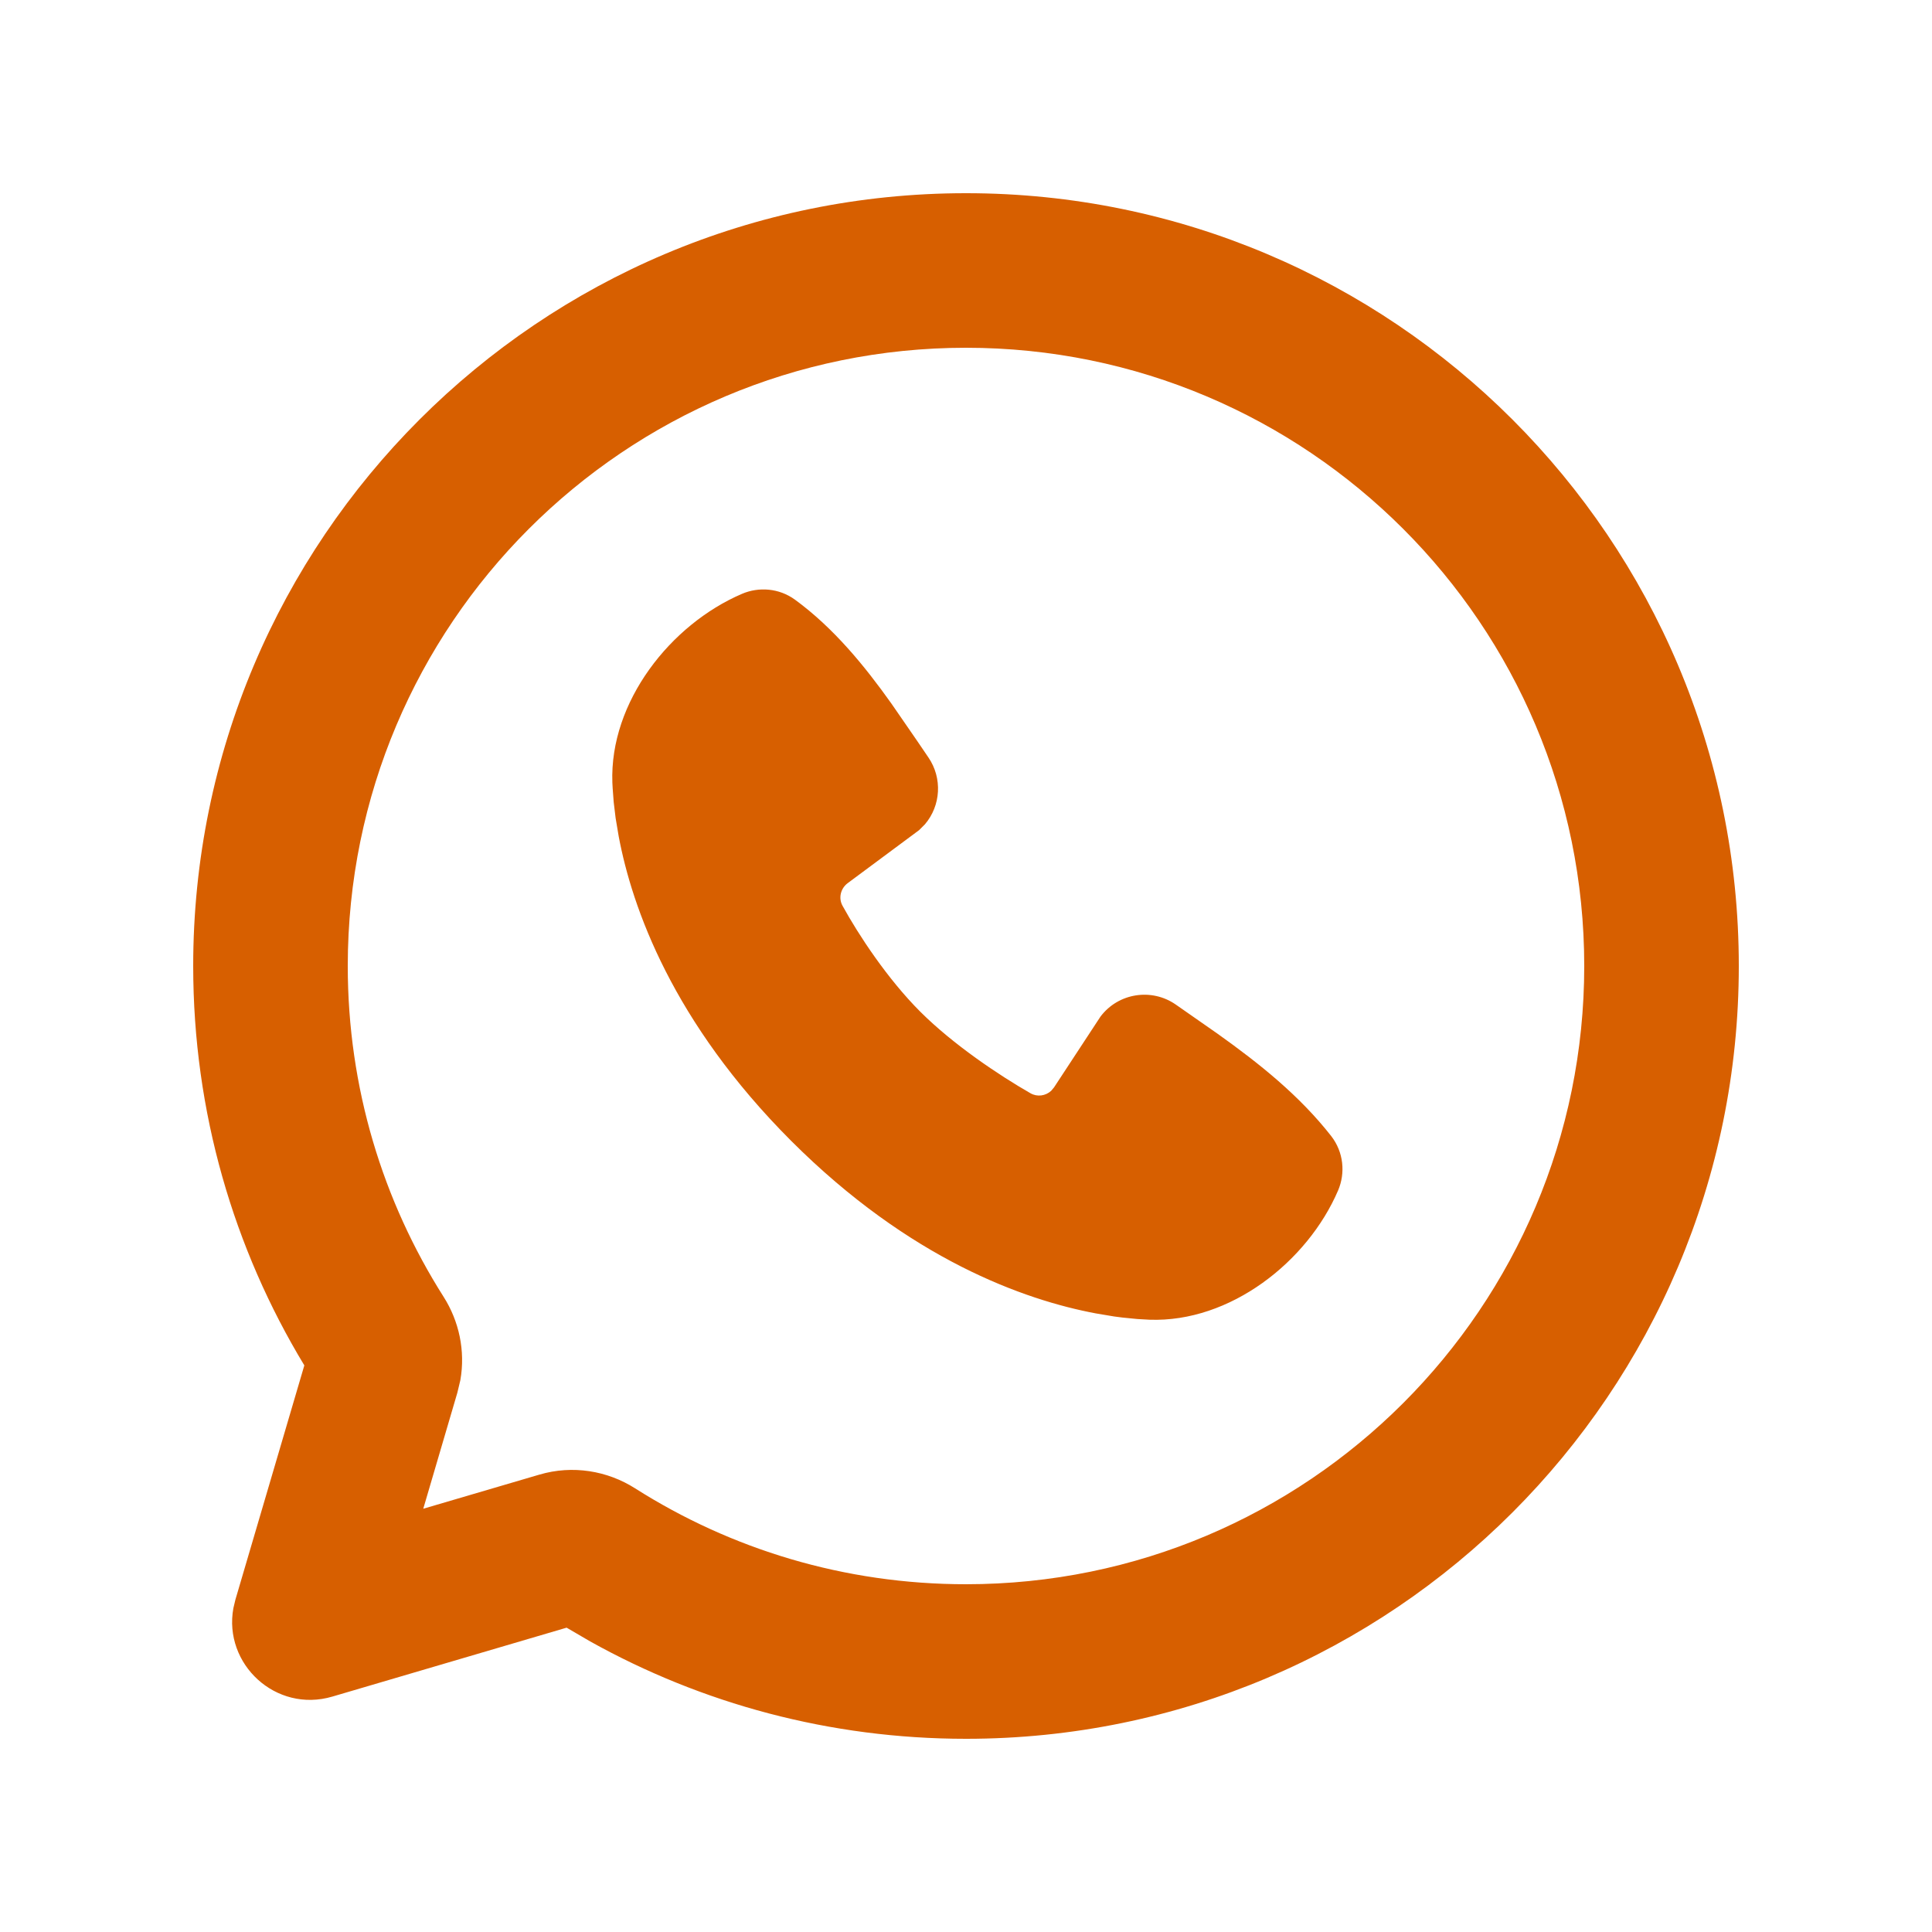 <svg width="25" height="25" viewBox="0 0 25 25" fill="none" xmlns="http://www.w3.org/2000/svg">
<path d="M12.5 2.5C18.023 2.5 22.5 6.977 22.5 12.5C22.5 18.023 18.023 22.5 12.5 22.5C10.736 22.5 9.077 22.043 7.637 21.24L7.332 21.062L4.3 21.954C3.569 22.169 2.888 21.533 3.02 20.809L3.046 20.7L3.938 17.668C3.025 16.159 2.5 14.39 2.5 12.5C2.5 6.977 6.977 2.5 12.5 2.5ZM12.5 4.5C8.082 4.5 4.5 8.082 4.5 12.5C4.5 14.077 4.955 15.544 5.741 16.782C5.939 17.094 6.024 17.478 5.957 17.859L5.918 18.022L5.477 19.523L6.978 19.082C7.411 18.954 7.861 19.032 8.218 19.259C9.456 20.045 10.923 20.5 12.5 20.5C16.918 20.5 20.5 16.918 20.5 12.5C20.5 8.082 16.918 4.5 12.5 4.5ZM9.602 7.684C9.817 7.592 10.079 7.609 10.286 7.759C10.79 8.127 11.191 8.621 11.534 9.103L11.861 9.577C11.913 9.654 11.964 9.729 12.014 9.802C12.196 10.069 12.175 10.424 11.969 10.666L11.893 10.742L10.969 11.428C10.878 11.496 10.847 11.62 10.902 11.72C11.111 12.1 11.483 12.666 11.909 13.092C12.336 13.518 12.928 13.914 13.335 14.147C13.423 14.197 13.529 14.181 13.601 14.116L13.639 14.071L14.24 13.155C14.47 12.849 14.901 12.782 15.213 12.998L15.756 13.377C16.296 13.762 16.815 14.176 17.226 14.701C17.387 14.909 17.411 15.179 17.315 15.404C16.919 16.328 15.916 17.115 14.874 17.077L14.716 17.068L14.524 17.049C14.489 17.045 14.453 17.04 14.416 17.035L14.178 16.995C13.254 16.821 11.773 16.297 10.238 14.763C8.704 13.228 8.18 11.747 8.006 10.823L7.966 10.585L7.941 10.377L7.928 10.202C7.926 10.175 7.925 10.15 7.924 10.127C7.886 9.083 8.677 8.08 9.602 7.684Z" fill="#D75F00"/>
</svg>
